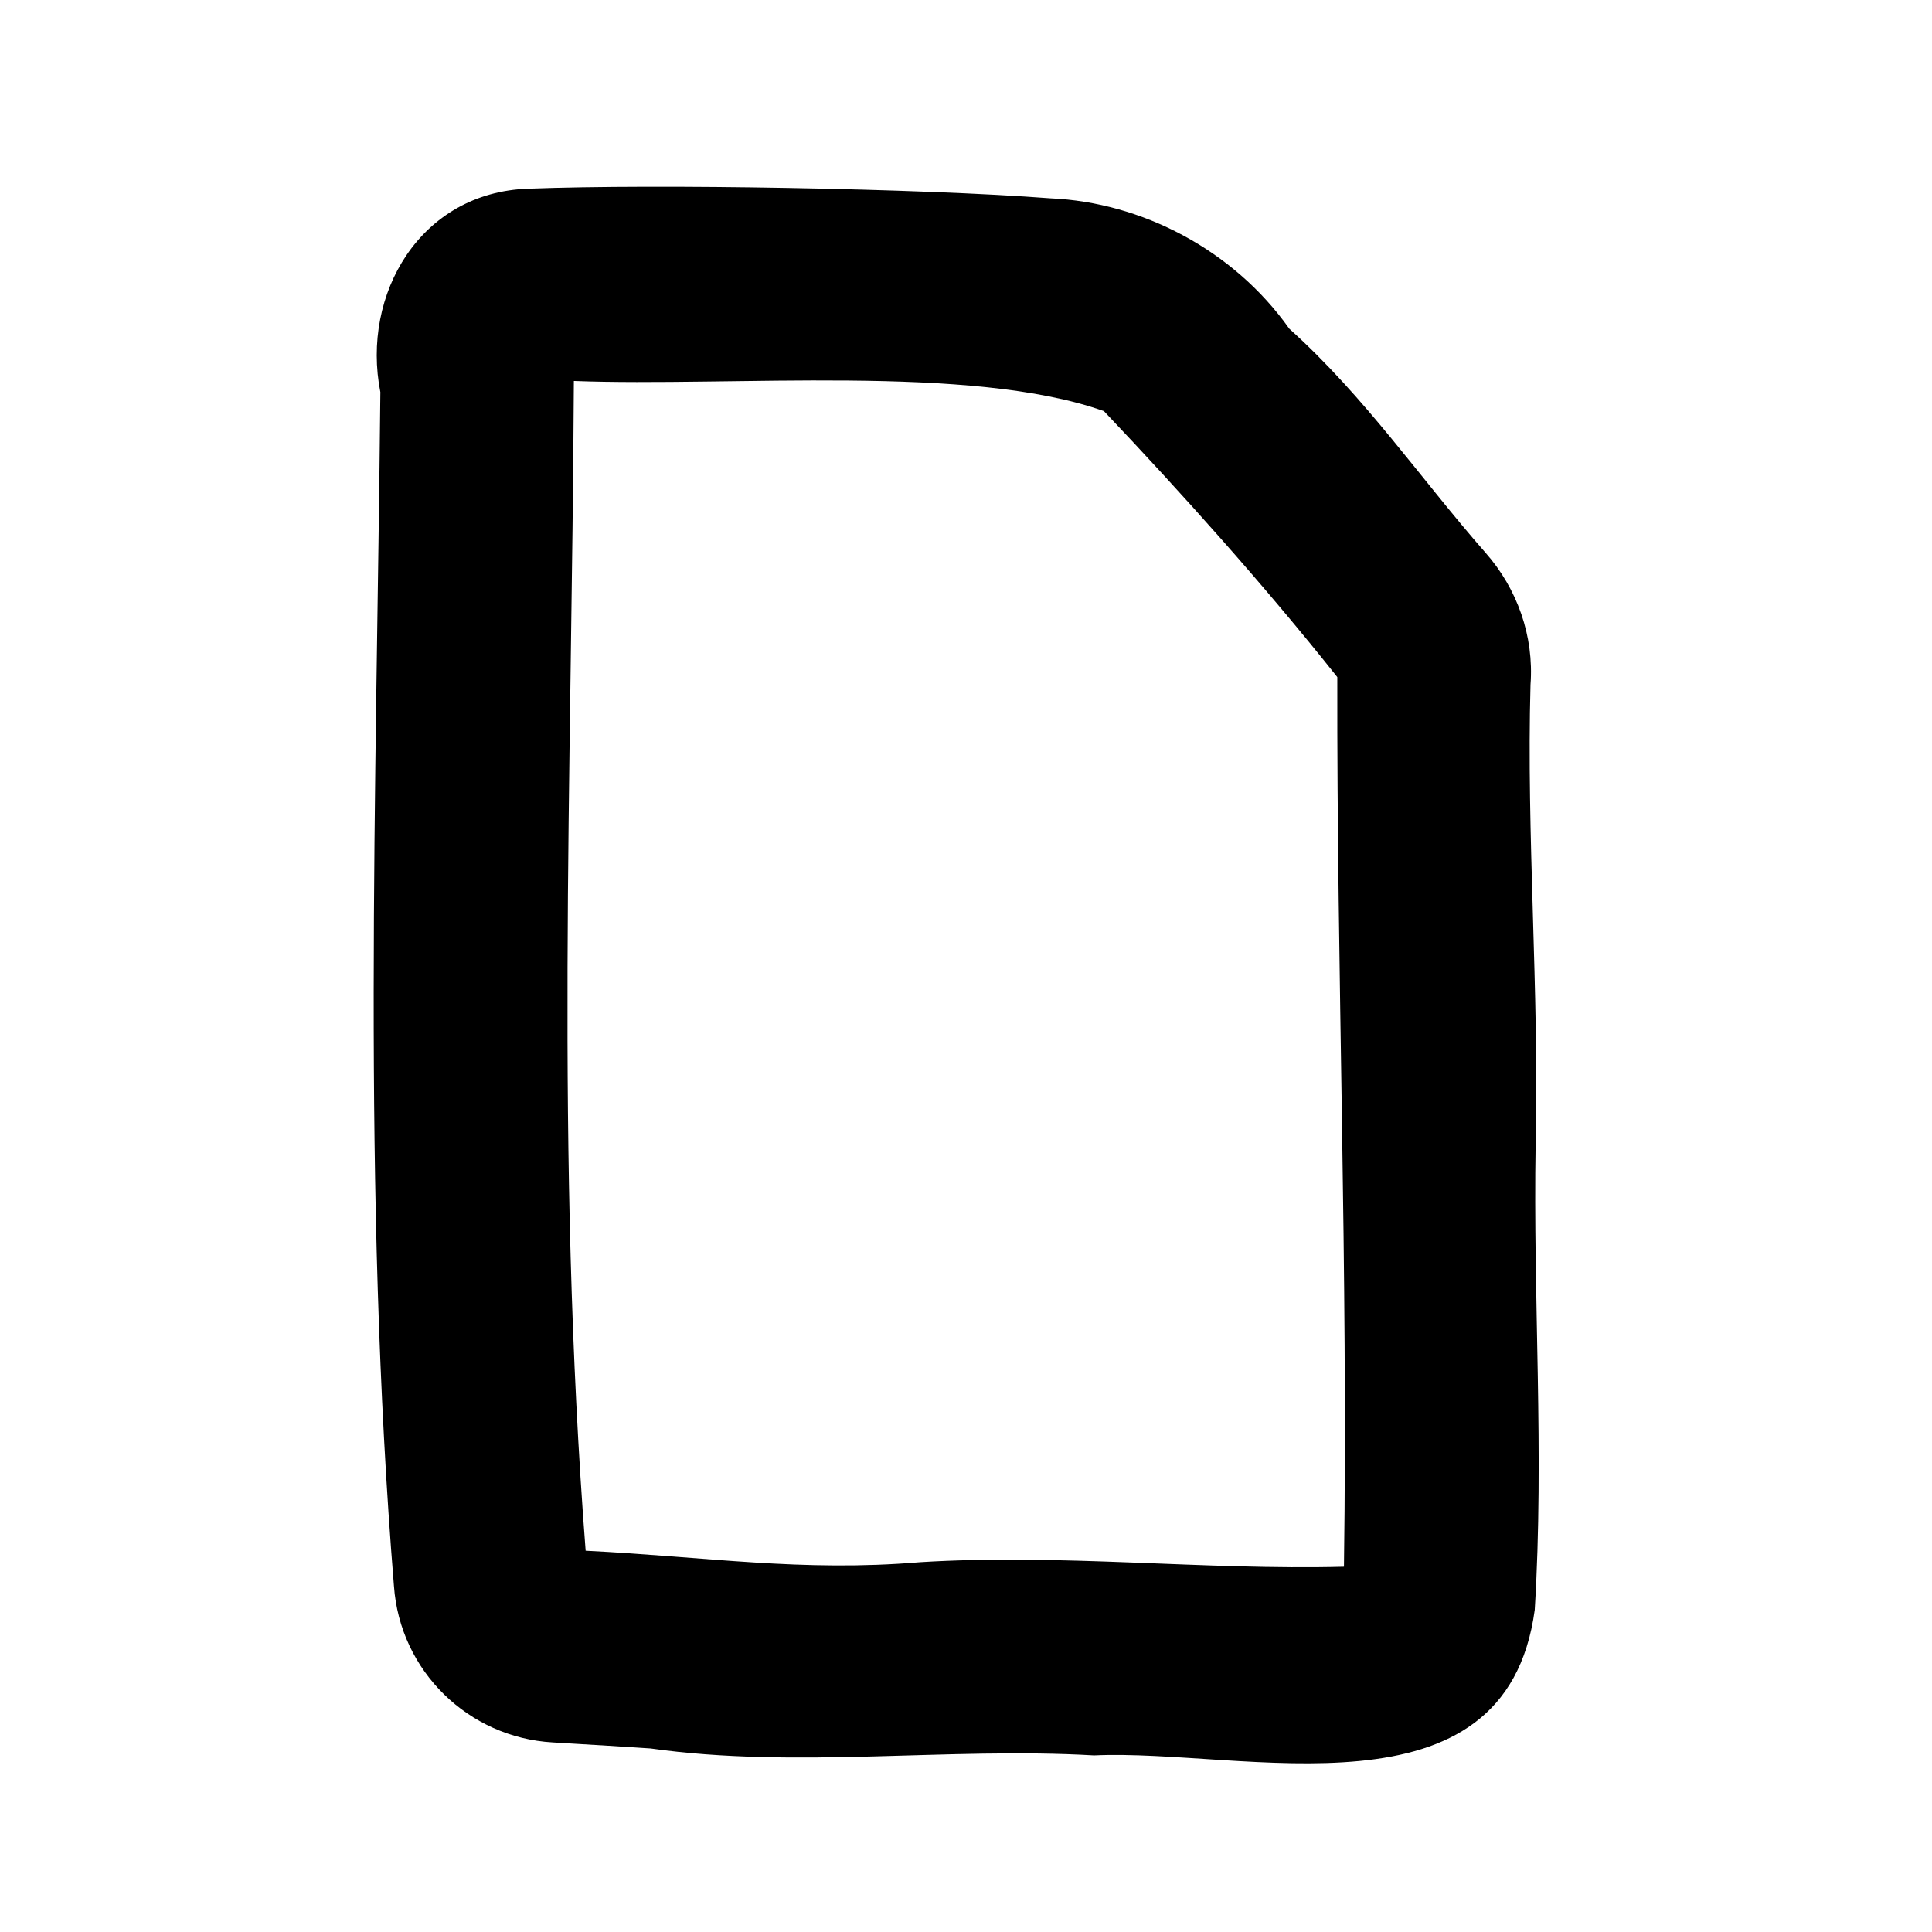 <svg xmlns="http://www.w3.org/2000/svg" viewBox="0 0 640 640"><!--! Font Awesome Pro 7.1.0 by @fontawesome - https://fontawesome.com License - https://fontawesome.com/license (Commercial License) Copyright 2025 Fonticons, Inc. --><path fill="currentColor" d="M175.2 62.5C217.2 60.9 305 62.4 348 65.7C378 67 408.5 82.6 427.1 108.9C452.4 131.7 470.5 158.5 492.1 183.1C502.6 195 508.2 210.7 507 226.8C505.6 276.1 509.9 328.8 508.7 378.8L508.7 378.9C507.8 430.5 511.6 480.9 508.4 533.3C498.7 604.8 412.1 579.2 362.4 581.5C313.8 578.7 263.8 586 215.5 579.2C209.3 578.8 195.4 577.9 183.1 577.2C155.2 575.6 132.5 553.6 130.5 525.4C119.9 395.1 124.7 262.3 126 129.9C119.6 97.5 139.2 63.7 175 62.5L175 62.5zM190.1 126.1C189.4 258.7 183.9 382.7 194 513.7C234.1 515.7 265.7 520.8 304.8 517.5C351.4 514.6 398.9 520.2 445.2 519C446.6 420.9 442.8 322.9 443 224.3C418.7 193.7 391.4 163.3 365.7 136.2C321.6 120.5 242.7 128.2 190.1 126.2z"/></svg>